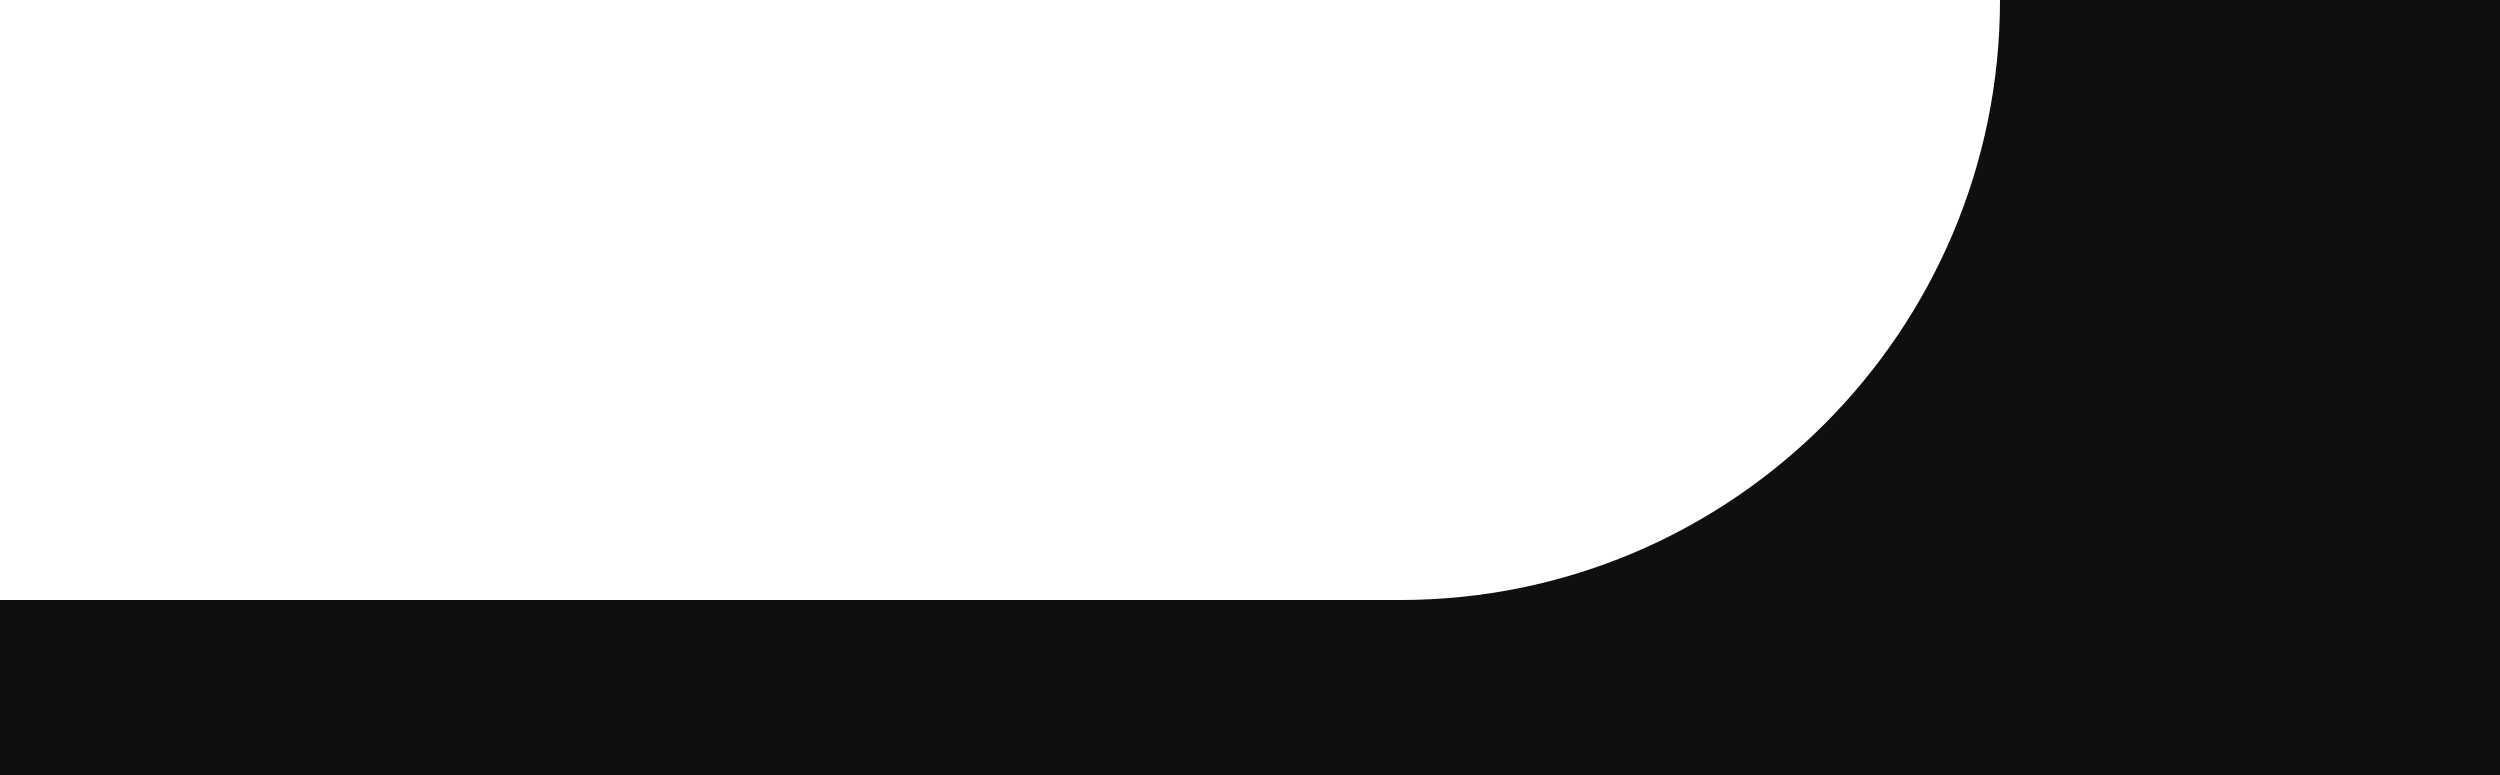 <?xml version="1.0" encoding="UTF-8"?> <svg xmlns="http://www.w3.org/2000/svg" width="100" height="31" viewBox="0 0 100 31" fill="none"><g clip-path="url(#clip0_183_70)"><path fill-rule="evenodd" clip-rule="evenodd" d="M100 -31H-100V31H100V-31ZM-56 -24C-69.255 -24 -80 -13.255 -80 0C-80 13.255 -69.255 24 -56 24H56C69.255 24 80 13.255 80 0C80 -13.255 69.255 -24 56 -24H-56Z" fill="#0F0F0F"></path></g><defs><clipPath id="clip0_183_70"><rect width="100" height="31" fill="white"></rect></clipPath></defs></svg> 